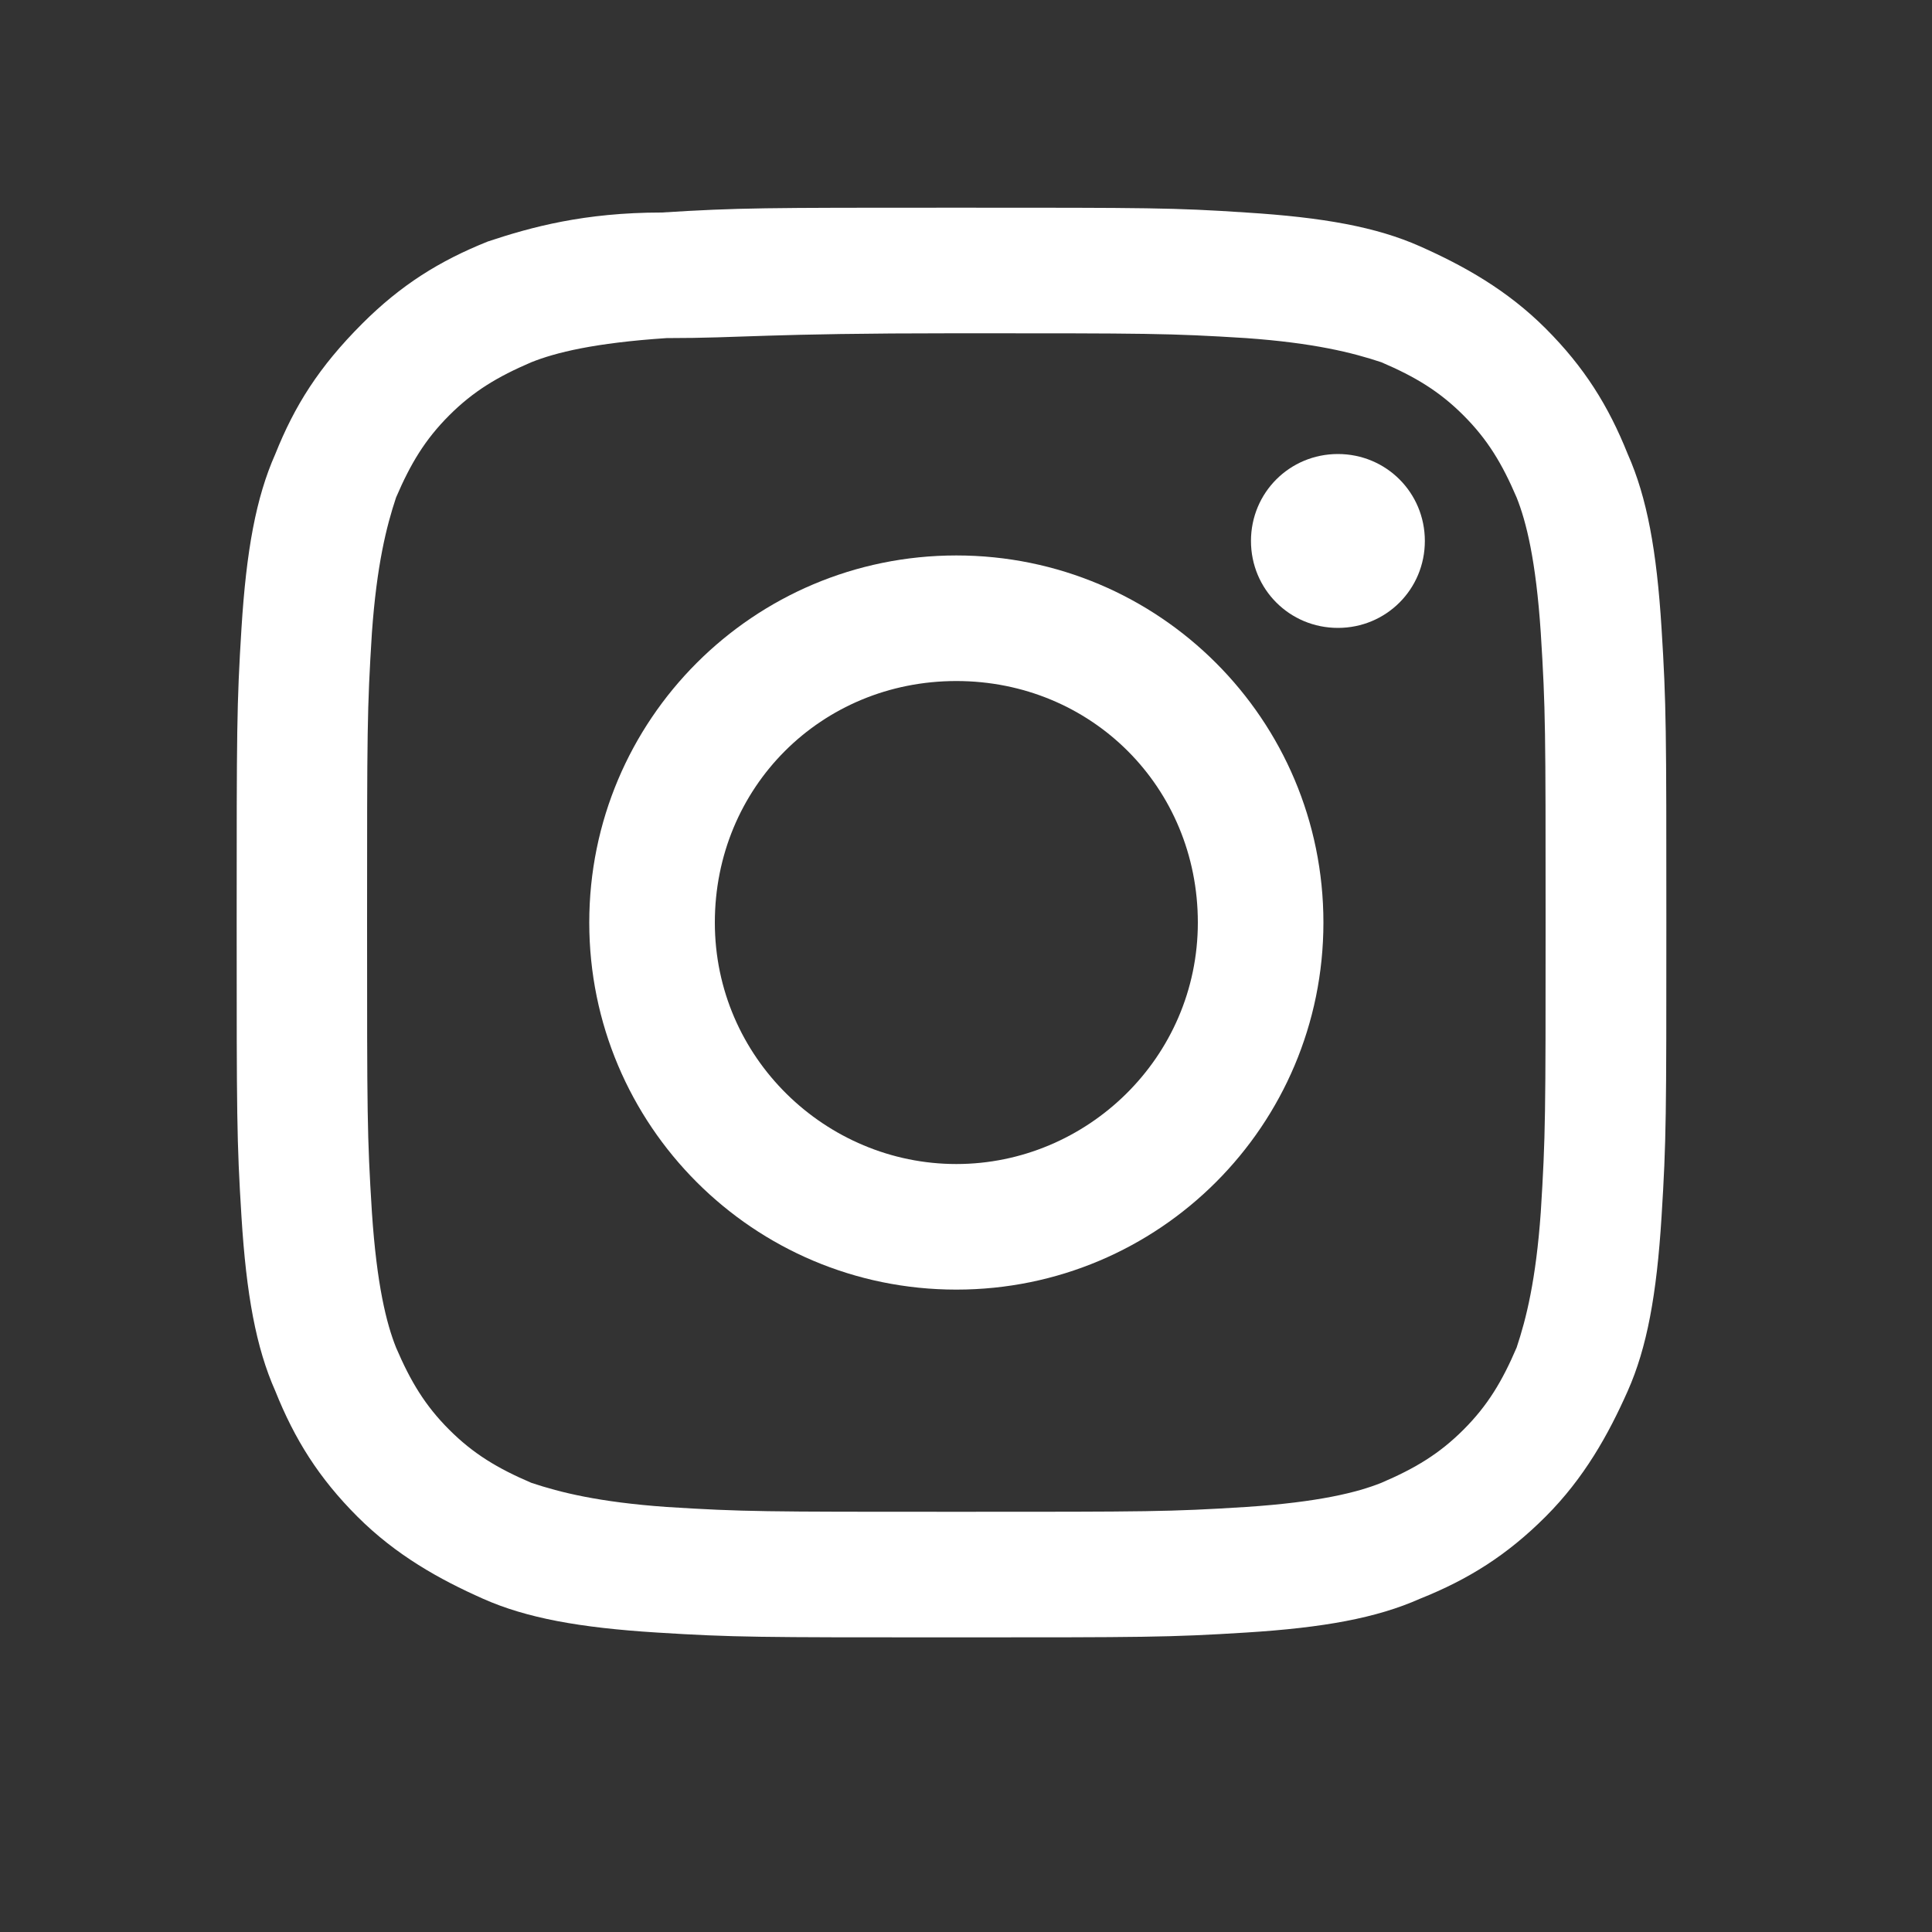 <?xml version="1.0" encoding="utf-8"?>
<!-- Generator: Adobe Illustrator 21.1.0, SVG Export Plug-In . SVG Version: 6.00 Build 0)  -->
<svg version="1.1" xmlns="http://www.w3.org/2000/svg" xmlns:xlink="http://www.w3.org/1999/xlink" x="0px" y="0px"
	 viewBox="0 0 40 40" style="enable-background:new 0 0 40 40;" xml:space="preserve">
<rect x="0" y="0" width="40" height="40" fill="#333333" stroke="none"/>
<style type="text/css">
	.st0{fill:url(#SVGID_1_);}
	.st1{fill:#4D4E4E;}
	.st2{fill:#2E3357;}
	.st3{fill:#4D5355;}
	.st4{fill:#757C7F;}
	.st5{fill:#FFFFFF;}
	.st6{opacity:0.5;}
	.st7{clip-path:url(#SVGID_7_);}
	.st8{opacity:0.38;}
	.st9{fill:url(#);}
	.st10{fill:#DB9EC5;}
	.st11{fill:#5B65AD;}
	.st12{fill:#8B6EA8;}
	.st13{opacity:0.5;fill:#5B65AD;}
	.st14{fill:url(#SVGID_8_);}
	.st15{clip-path:url(#SVGID_9_);}
	.st16{fill:url(#SVGID_10_);}
	.st17{clip-path:url(#SVGID_12_);}
	.st18{fill:#E6E7E8;}
	.st19{fill:none;}
	.st20{fill:#666666;}
	.st21{fill:#4D4D4D;}
	.st22{fill:#808080;}
	.st23{fill:#999999;}
	.st24{fill:none;stroke:#808080;stroke-width:3;stroke-linecap:round;stroke-linejoin:round;stroke-miterlimit:10;}
	.st25{fill:none;stroke:#808080;stroke-width:0.5;stroke-miterlimit:10;}
	.st26{fill:none;stroke:#FFFFFF;stroke-miterlimit:10;}
	.st27{clip-path:url(#SVGID_15_);}
	.st28{fill:none;stroke:#4D4D4D;stroke-width:7;stroke-miterlimit:10;}
	.st29{fill:none;stroke:#7F9FD2;stroke-width:2.835;stroke-linecap:round;stroke-linejoin:round;stroke-miterlimit:10;}
	.st30{fill:#231F20;}
	.st31{fill:url(#SVGID_17_);}
	.st32{fill:#808184;}
	.st33{opacity:0.8;}
	.st34{clip-path:url(#SVGID_18_);}
	.st35{clip-path:url(#SVGID_19_);}
	.st36{clip-path:url(#SVGID_21_);}
	.st37{clip-path:url(#SVGID_23_);}
	.st38{fill:url(#SVGID_25_);}
	.st39{fill:url(#XMLID_3_);}
	.st40{fill:url(#SVGID_26_);}
	.st41{fill:url(#XMLID_4_);}
	.st42{fill:url(#XMLID_5_);}
	.st43{fill:url(#SVGID_28_);}
	.st44{opacity:0.67;fill:url(#XMLID_13_);}
	.st45{fill:none;stroke:#FFFFFF;stroke-width:1.417;stroke-miterlimit:10;}
	.st46{fill:none;stroke:#FFFFFF;stroke-width:1.417;stroke-linecap:round;stroke-linejoin:round;stroke-miterlimit:10;}
	.st47{fill:#CBCBCA;}
	.st48{fill:#333333;}
	.st49{fill:url(#SVGID_30_);}
	.st50{fill:url(#SVGID_32_);}
	.st51{fill:url(#SVGID_34_);}
	.st52{fill:url(#SVGID_35_);}
	.st53{fill:url(#SVGID_36_);}
	.st54{fill:url(#SVGID_37_);}
	.st55{fill:none;stroke:#2E3357;stroke-width:6;stroke-linecap:round;stroke-linejoin:round;stroke-miterlimit:10;}
	.st56{fill:none;stroke:#FFFFFF;stroke-width:1.5;stroke-miterlimit:10;}
	.st57{fill:url(#SVGID_38_);}
	.st58{fill:url(#SVGID_39_);}
	.st59{fill:url(#SVGID_40_);}
	.st60{fill:url(#SVGID_41_);}
	.st61{fill:url(#SVGID_42_);}
	.st62{fill:url(#SVGID_43_);}
	.st63{fill:url(#SVGID_44_);}
	.st64{fill:url(#SVGID_45_);}
	.st65{fill:url(#SVGID_46_);}
	.st66{fill:url(#SVGID_47_);}
	.st67{fill:url(#SVGID_48_);}
	.st68{fill:url(#SVGID_49_);}
	.st69{fill:url(#SVGID_50_);}
	.st70{fill:url(#SVGID_51_);}
	.st71{fill:url(#SVGID_52_);}
	.st72{fill:url(#SVGID_53_);}
	.st73{fill:url(#SVGID_54_);}
	.st74{fill:url(#SVGID_55_);}
	.st75{fill:url(#SVGID_56_);}
	.st76{fill:url(#SVGID_57_);}
	.st77{fill:url(#SVGID_58_);}
	.st78{fill:url(#SVGID_59_);}
	.st79{fill:url(#SVGID_60_);}
	.st80{fill:url(#SVGID_61_);}
	.st81{fill:url(#SVGID_62_);}
	.st82{fill:url(#SVGID_63_);}
	.st83{fill:url(#SVGID_64_);}
	.st84{fill:url(#SVGID_65_);}
</style>
<g id="Layer_2">
	<g class="st6">
		<defs>
			<rect id="SVGID_16_" x="-1565" y="243" class="st6" width="1920" height="278"/>
		</defs>
		<clipPath id="SVGID_1_">
			<use xlink:href="#SVGID_16_"  style="overflow:visible;"/>
		</clipPath>
		<g style="clip-path:url(#SVGID_1_);">
			<g>
				<path class="st10" d="M100.2,52.8c-33.8-29.2-90-27.5-121.9,3.8c-31.9,31.2-34.9,87.4-6.5,121.8C5.1,218.6,69.2,226,96.6,270.4
					c14.6,23.7,15.5,53,23.8,79.6c23.8,75.7,114.5,120.3,191.2,99.6c76.6-20.6,131.6-98.2,133.3-177.6
					c1.7-79.4-45.4-155.9-113.1-197.3S100.2,52.8,100.2,52.8z"/>
			</g>
			<circle class="st11" cx="95.1" cy="90.8" r="90.4"/>
		</g>
	</g>
</g>
<g id="Layer_1">
	<g>
		<g>
			<g>
				<path class="st5" d="M19.8,6.9c4,0,4.4,0,6,0.1c1.4,0.1,2.2,0.3,2.8,0.5c0.7,0.3,1.2,0.6,1.7,1.1c0.5,0.5,0.8,1,1.1,1.7
					c0.2,0.5,0.4,1.3,0.5,2.8c0.1,1.6,0.1,2,0.1,6c0,4,0,4.4-0.1,6c-0.1,1.4-0.3,2.2-0.5,2.8c-0.3,0.7-0.6,1.2-1.1,1.7
					c-0.5,0.5-1,0.8-1.7,1.1c-0.5,0.2-1.3,0.4-2.8,0.5c-1.6,0.1-2,0.1-6,0.1c-4,0-4.4,0-6-0.1c-1.4-0.1-2.2-0.3-2.8-0.5
					c-0.7-0.3-1.2-0.6-1.7-1.1c-0.5-0.5-0.8-1-1.1-1.7c-0.2-0.5-0.4-1.3-0.5-2.8c-0.1-1.6-0.1-2-0.1-6c0-4,0-4.4,0.1-6
					c0.1-1.4,0.3-2.2,0.5-2.8c0.3-0.7,0.6-1.2,1.1-1.7c0.5-0.5,1-0.8,1.7-1.1c0.5-0.2,1.3-0.4,2.8-0.5C15.4,7,15.8,6.9,19.8,6.9
					 M19.8,4.3c-4,0-4.5,0-6.1,0.1C12.1,4.4,11,4.7,10.1,5c-1,0.4-1.8,0.9-2.6,1.7C6.6,7.6,6.1,8.4,5.7,9.4c-0.4,0.9-0.6,2-0.7,3.6
					c-0.1,1.6-0.1,2.1-0.1,6.1c0,4,0,4.5,0.1,6.1c0.1,1.6,0.3,2.7,0.7,3.6c0.4,1,0.9,1.8,1.7,2.6c0.8,0.8,1.7,1.3,2.6,1.7
					c0.9,0.4,2,0.6,3.6,0.7c1.6,0.1,2.1,0.1,6.1,0.1c4,0,4.5,0,6.1-0.1c1.6-0.1,2.7-0.3,3.6-0.7c1-0.4,1.8-0.9,2.6-1.7
					c0.8-0.8,1.3-1.7,1.7-2.6c0.4-0.9,0.6-2,0.7-3.6c0.1-1.6,0.1-2.1,0.1-6.1c0-4,0-4.5-0.1-6.1c-0.1-1.6-0.3-2.7-0.7-3.6
					c-0.4-1-0.9-1.8-1.7-2.6c-0.8-0.8-1.7-1.3-2.6-1.7c-0.9-0.4-2-0.6-3.6-0.7C24.3,4.3,23.8,4.3,19.8,4.3"/>
				<path class="st5" d="M19.8,11.5c-4.2,0-7.6,3.4-7.6,7.6c0,4.2,3.4,7.6,7.6,7.6s7.6-3.4,7.6-7.6C27.4,14.9,24,11.5,19.8,11.5
					 M19.8,24.1c-2.7,0-5-2.2-5-5s2.2-5,5-5s5,2.2,5,5S22.5,24.1,19.8,24.1"/>
				<path class="st5" d="M29.5,11.2c0,1-0.8,1.8-1.8,1.8c-1,0-1.8-0.8-1.8-1.8c0-1,0.8-1.8,1.8-1.8C28.7,9.4,29.5,10.2,29.5,11.2"/>
			</g>
		</g>
	</g>
	<g>
	</g>
	<rect class="st19" width="40" height="40"/>
</g>
</svg>
